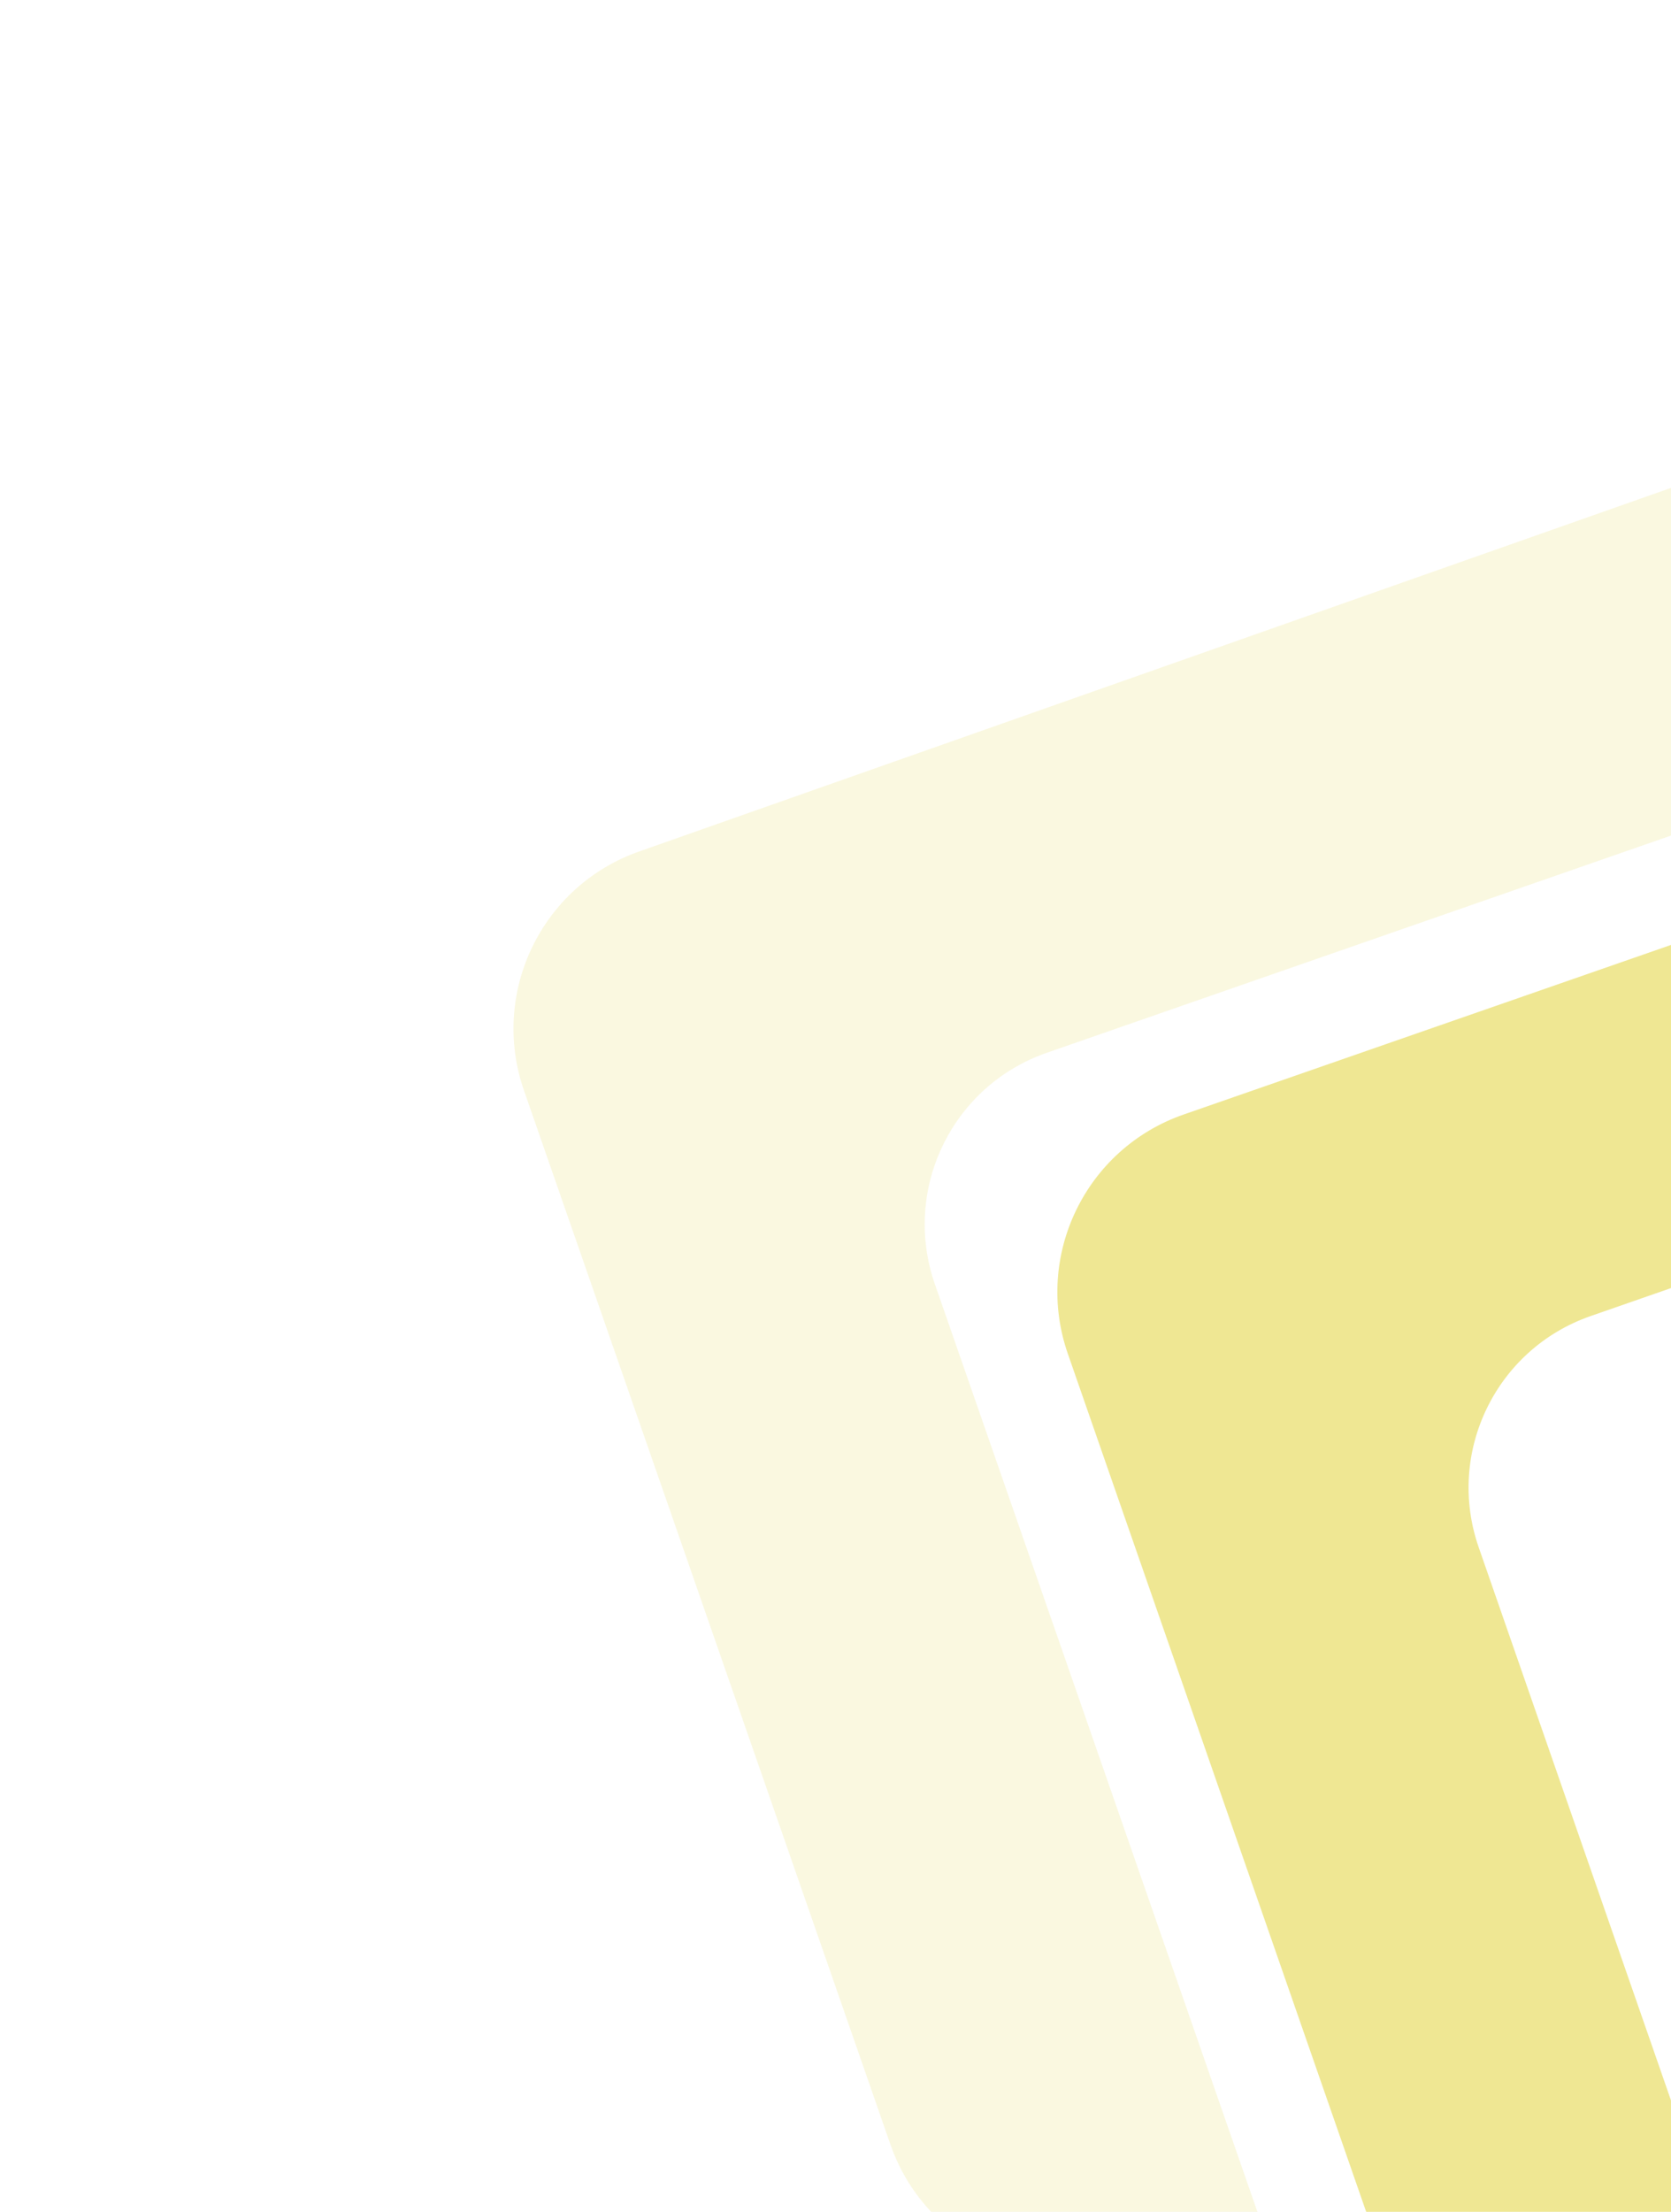 <svg width="229" height="303" viewBox="0 0 229 303" fill="none" xmlns="http://www.w3.org/2000/svg">
<g opacity="0.7">
<path opacity="0.2" d="M128.115 175.903C123.597 162.914 130.459 148.738 143.453 144.218L250.816 106.875L244.686 89.252C240.014 75.82 256.432 57.23 242.995 61.904L87.672 116.611C74.235 121.285 67.135 135.952 71.807 149.384L122.031 293.778C126.703 307.21 141.373 314.305 154.809 309.631L172.49 303.481L128.115 175.903Z" fill="#DFD126"/>
<path opacity="0.7" d="M202.648 211.967C198.13 198.977 204.992 184.802 217.986 180.282L325.348 142.938L319.219 125.315C314.547 111.883 299.877 104.788 286.441 109.462L162.205 152.675C148.768 157.348 141.668 172.015 146.34 185.447L196.564 329.841C201.236 343.273 215.906 350.368 229.342 345.695L247.023 339.545L202.648 211.967Z" fill="#DFD126"/>
</g>
</svg>
